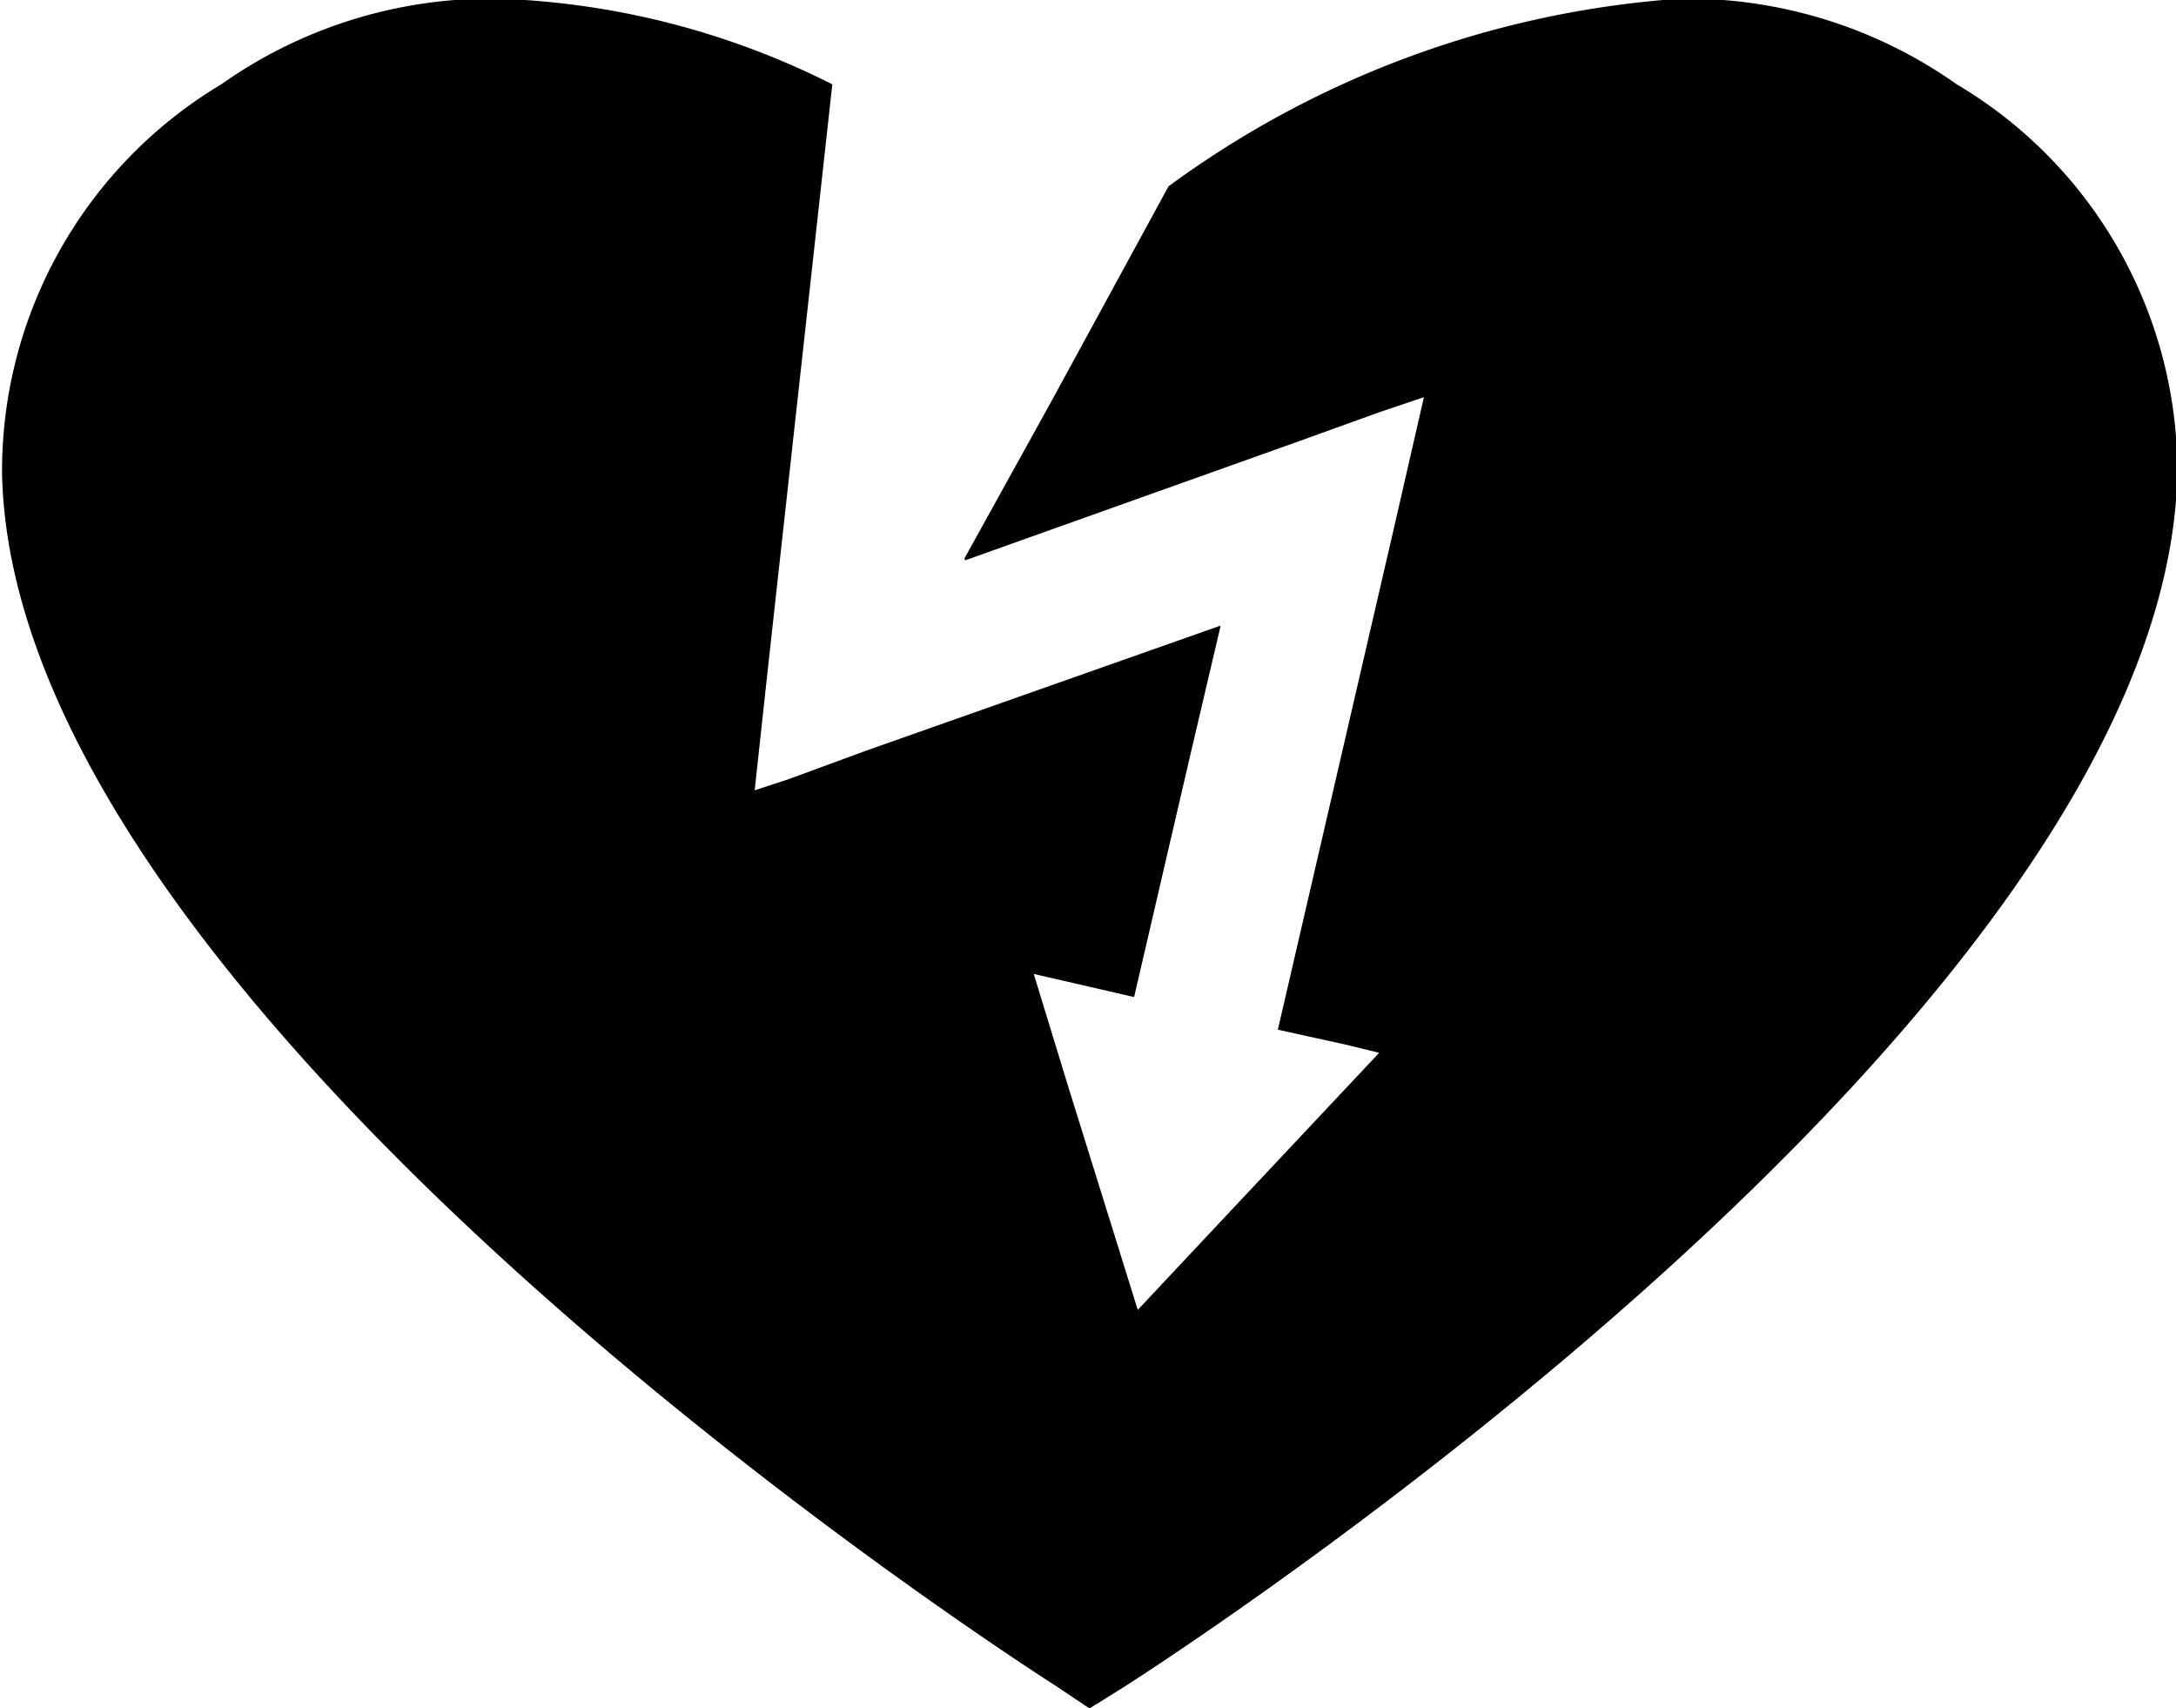 <svg xmlns="http://www.w3.org/2000/svg" width="16" height="12.56" viewBox="0 0 16 12.56">
  <path d="M386.919,1555.06a3.437,3.437,0,0,0-2.03-.63,7.187,7.187,0,0,0-3.766,1.38l-0.861,1.58-0.642,1.16h0.006l0,0.01,2.439-.87,0.61-.22,0.326-.11-0.22.96-0.854,3.69h0l0.5,0.11,0.245,0.06-1.184,1.26-0.591.63-0.511-1.64-0.254-.83,0.738,0.17,0.411-1.77,0.223-.95h0v-0.01l-2.608.92-0.571.21-0.245.08,0.1-.92,0.471-4.27a5.875,5.875,0,0,0-2.463-.63,3.437,3.437,0,0,0-2.03.63,3.313,3.313,0,0,0-1.612,2.86c0.08,3.97,7.429,8.71,7.742,8.91l0.254,0.17,0.257-.16c0.313-.2,7.659-4.93,7.742-8.92A3.309,3.309,0,0,0,386.919,1555.06Z" transform="translate(-372.531 -1554.44)"/>
</svg>
